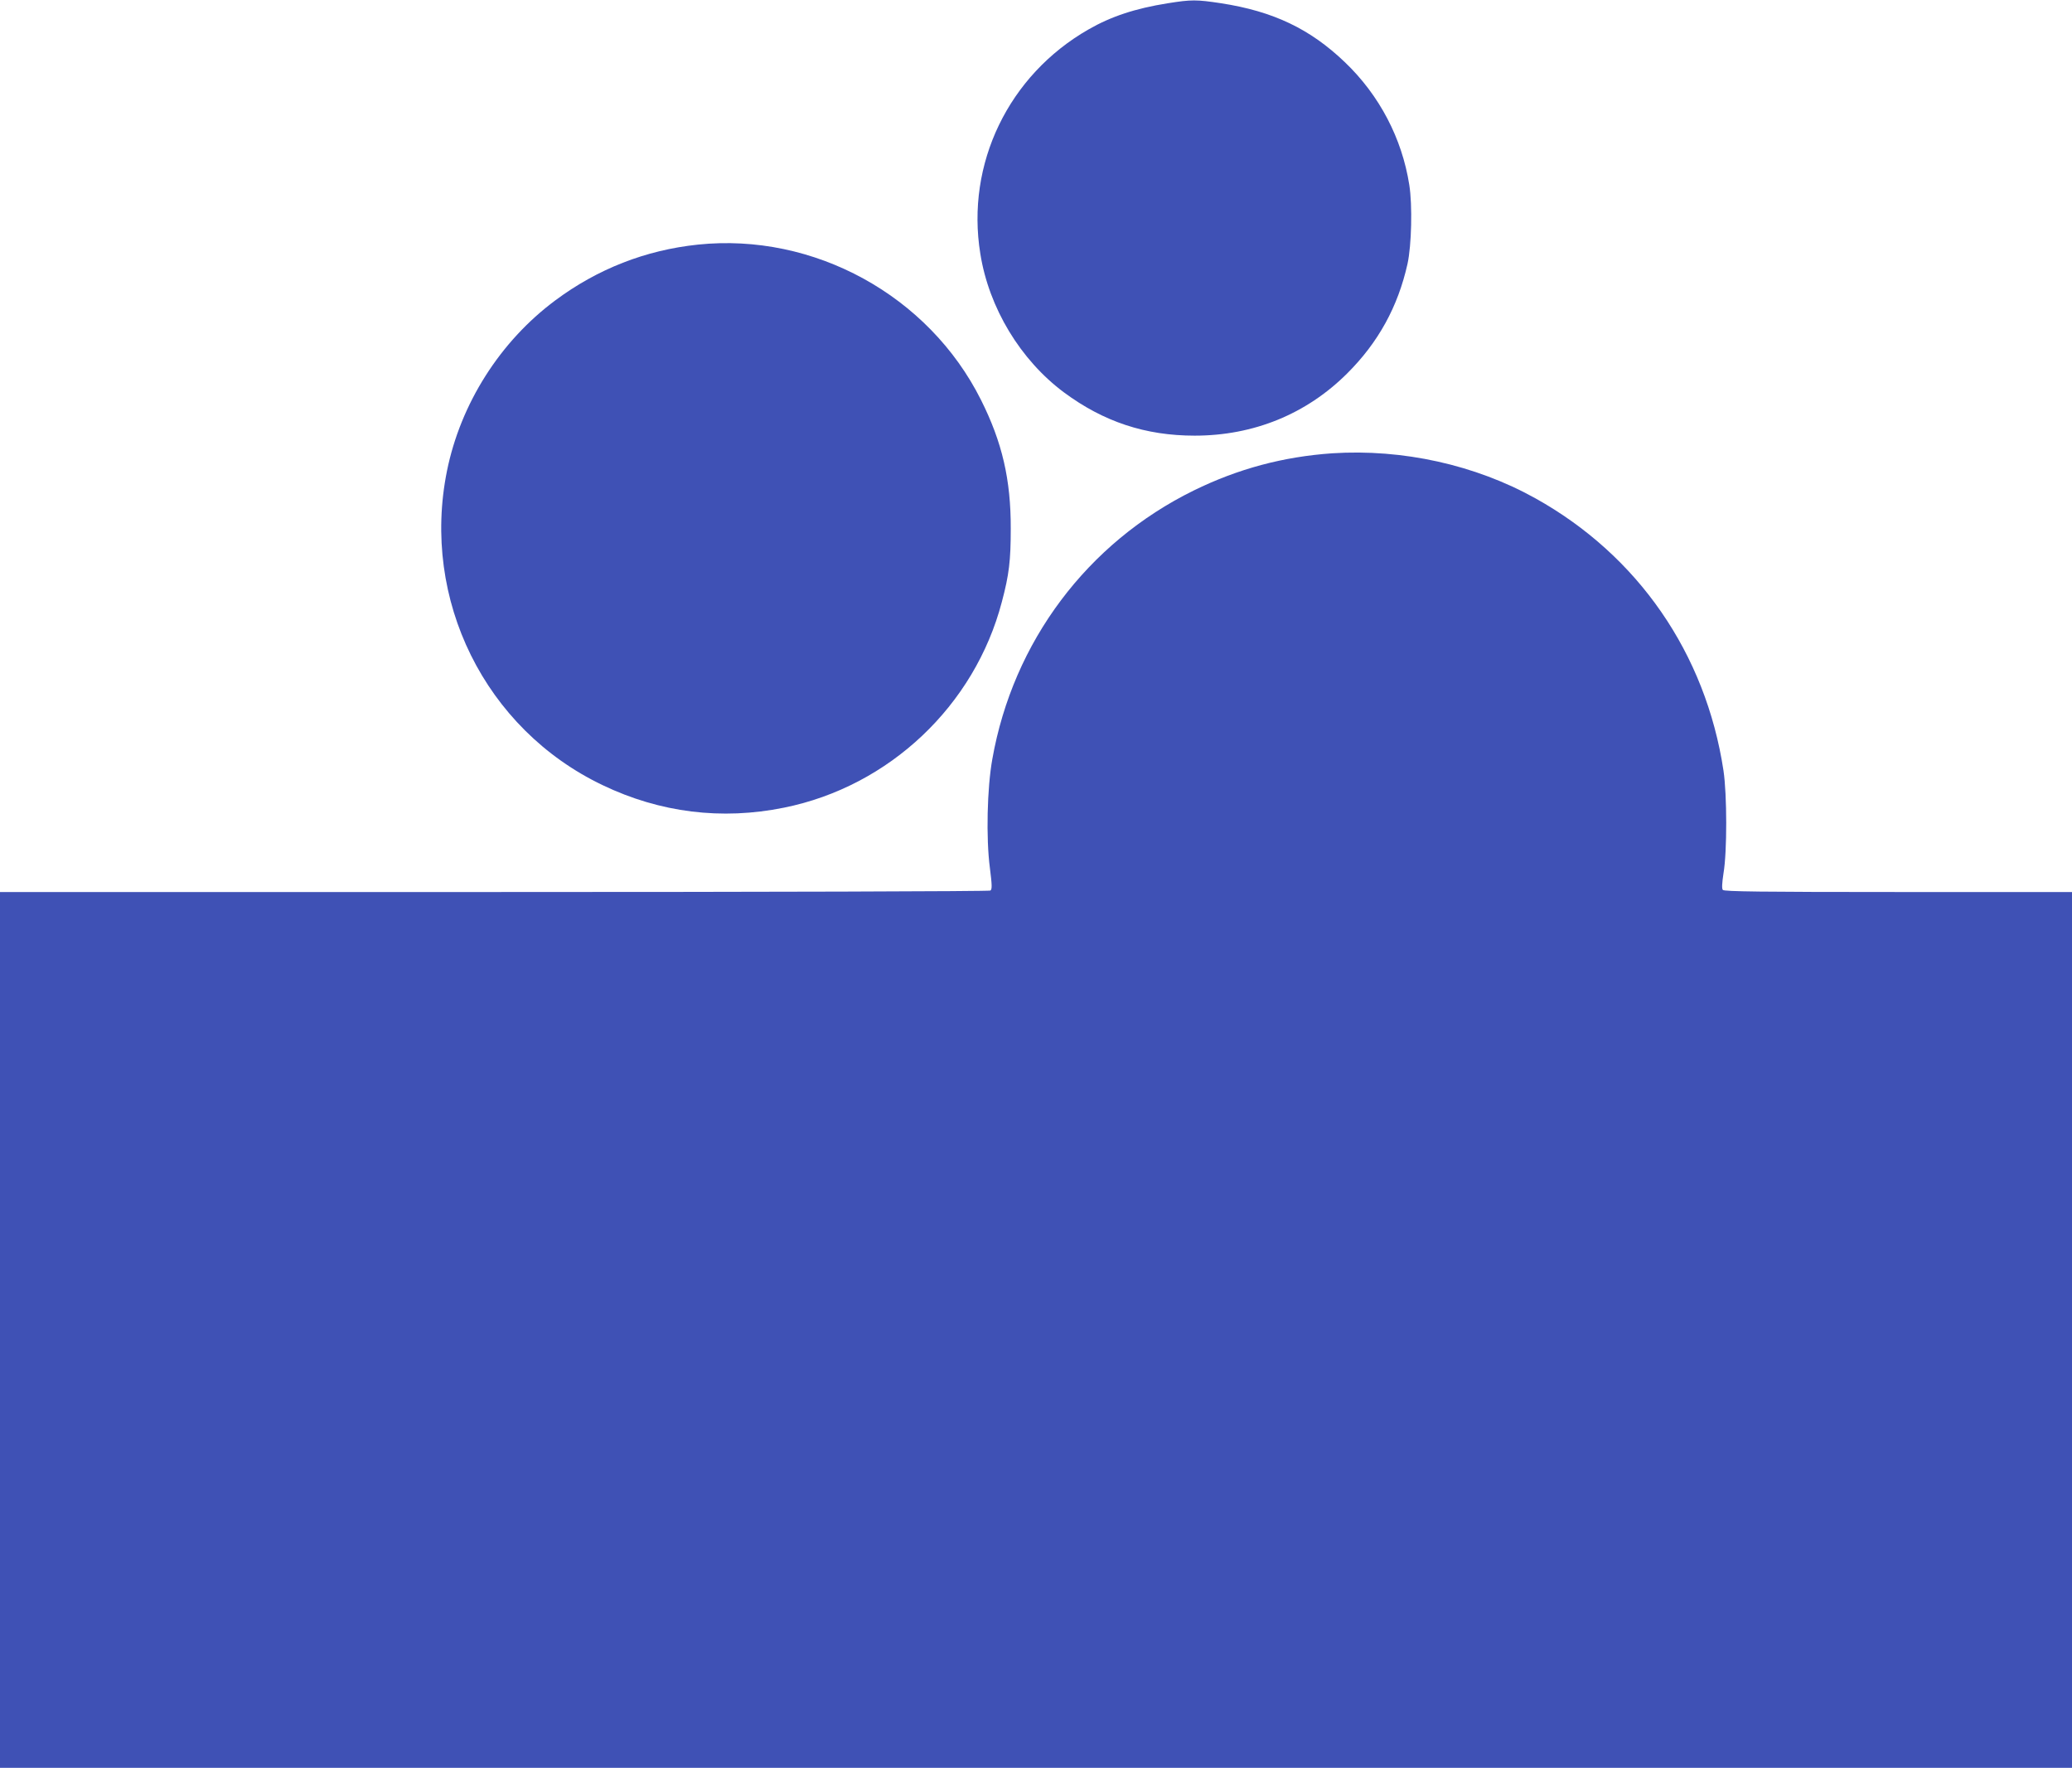 <?xml version="1.0" standalone="no"?>
<!DOCTYPE svg PUBLIC "-//W3C//DTD SVG 20010904//EN"
 "http://www.w3.org/TR/2001/REC-SVG-20010904/DTD/svg10.dtd">
<svg version="1.0" xmlns="http://www.w3.org/2000/svg"
 width="1280pt" height="1092pt" viewBox="0 0 1280 1092"
 preserveAspectRatio="xMidYMid meet">
<g transform="translate(0,1092) scale(0.1,-0.1)"
fill="#3f51b5" stroke="none">
<path d="M7215 10900 c-202 -32 -352 -82 -491 -162 -494 -283 -758 -830 -668
-1385 53 -335 248 -657 517 -857 244 -181 503 -267 807 -267 364 0 690 133
942 384 193 192 314 413 373 677 25 113 31 363 11 488 -45 287 -184 553 -397
757 -216 207 -443 315 -766 365 -152 23 -184 23 -328 0z"/>
<path d="M4311 9409 c-323 -34 -619 -150 -880 -344 -342 -254 -586 -639 -670
-1055 -160 -794 235 -1593 962 -1940 355 -170 735 -217 1120 -139 650 131
1178 630 1346 1271 45 169 55 255 55 453 1 302 -53 534 -184 795 -323 645
-1032 1034 -1749 959z"/>
<path d="M8230 8120 c-302 -21 -581 -95 -856 -230 -657 -323 -1116 -934 -1244
-1660 -32 -178 -39 -487 -15 -670 14 -110 14 -134 3 -141 -7 -5 -1387 -9
-3065 -9 l-3053 0 0 -2705 0 -2705 6400 0 6400 0 0 2705 0 2705 -1074 0 c-847
0 -1076 3 -1083 13 -7 8 -5 42 4 102 23 134 22 488 0 635 -110 724 -528 1329
-1162 1682 -372 207 -820 306 -1255 278z"/>
</g>
</svg>
